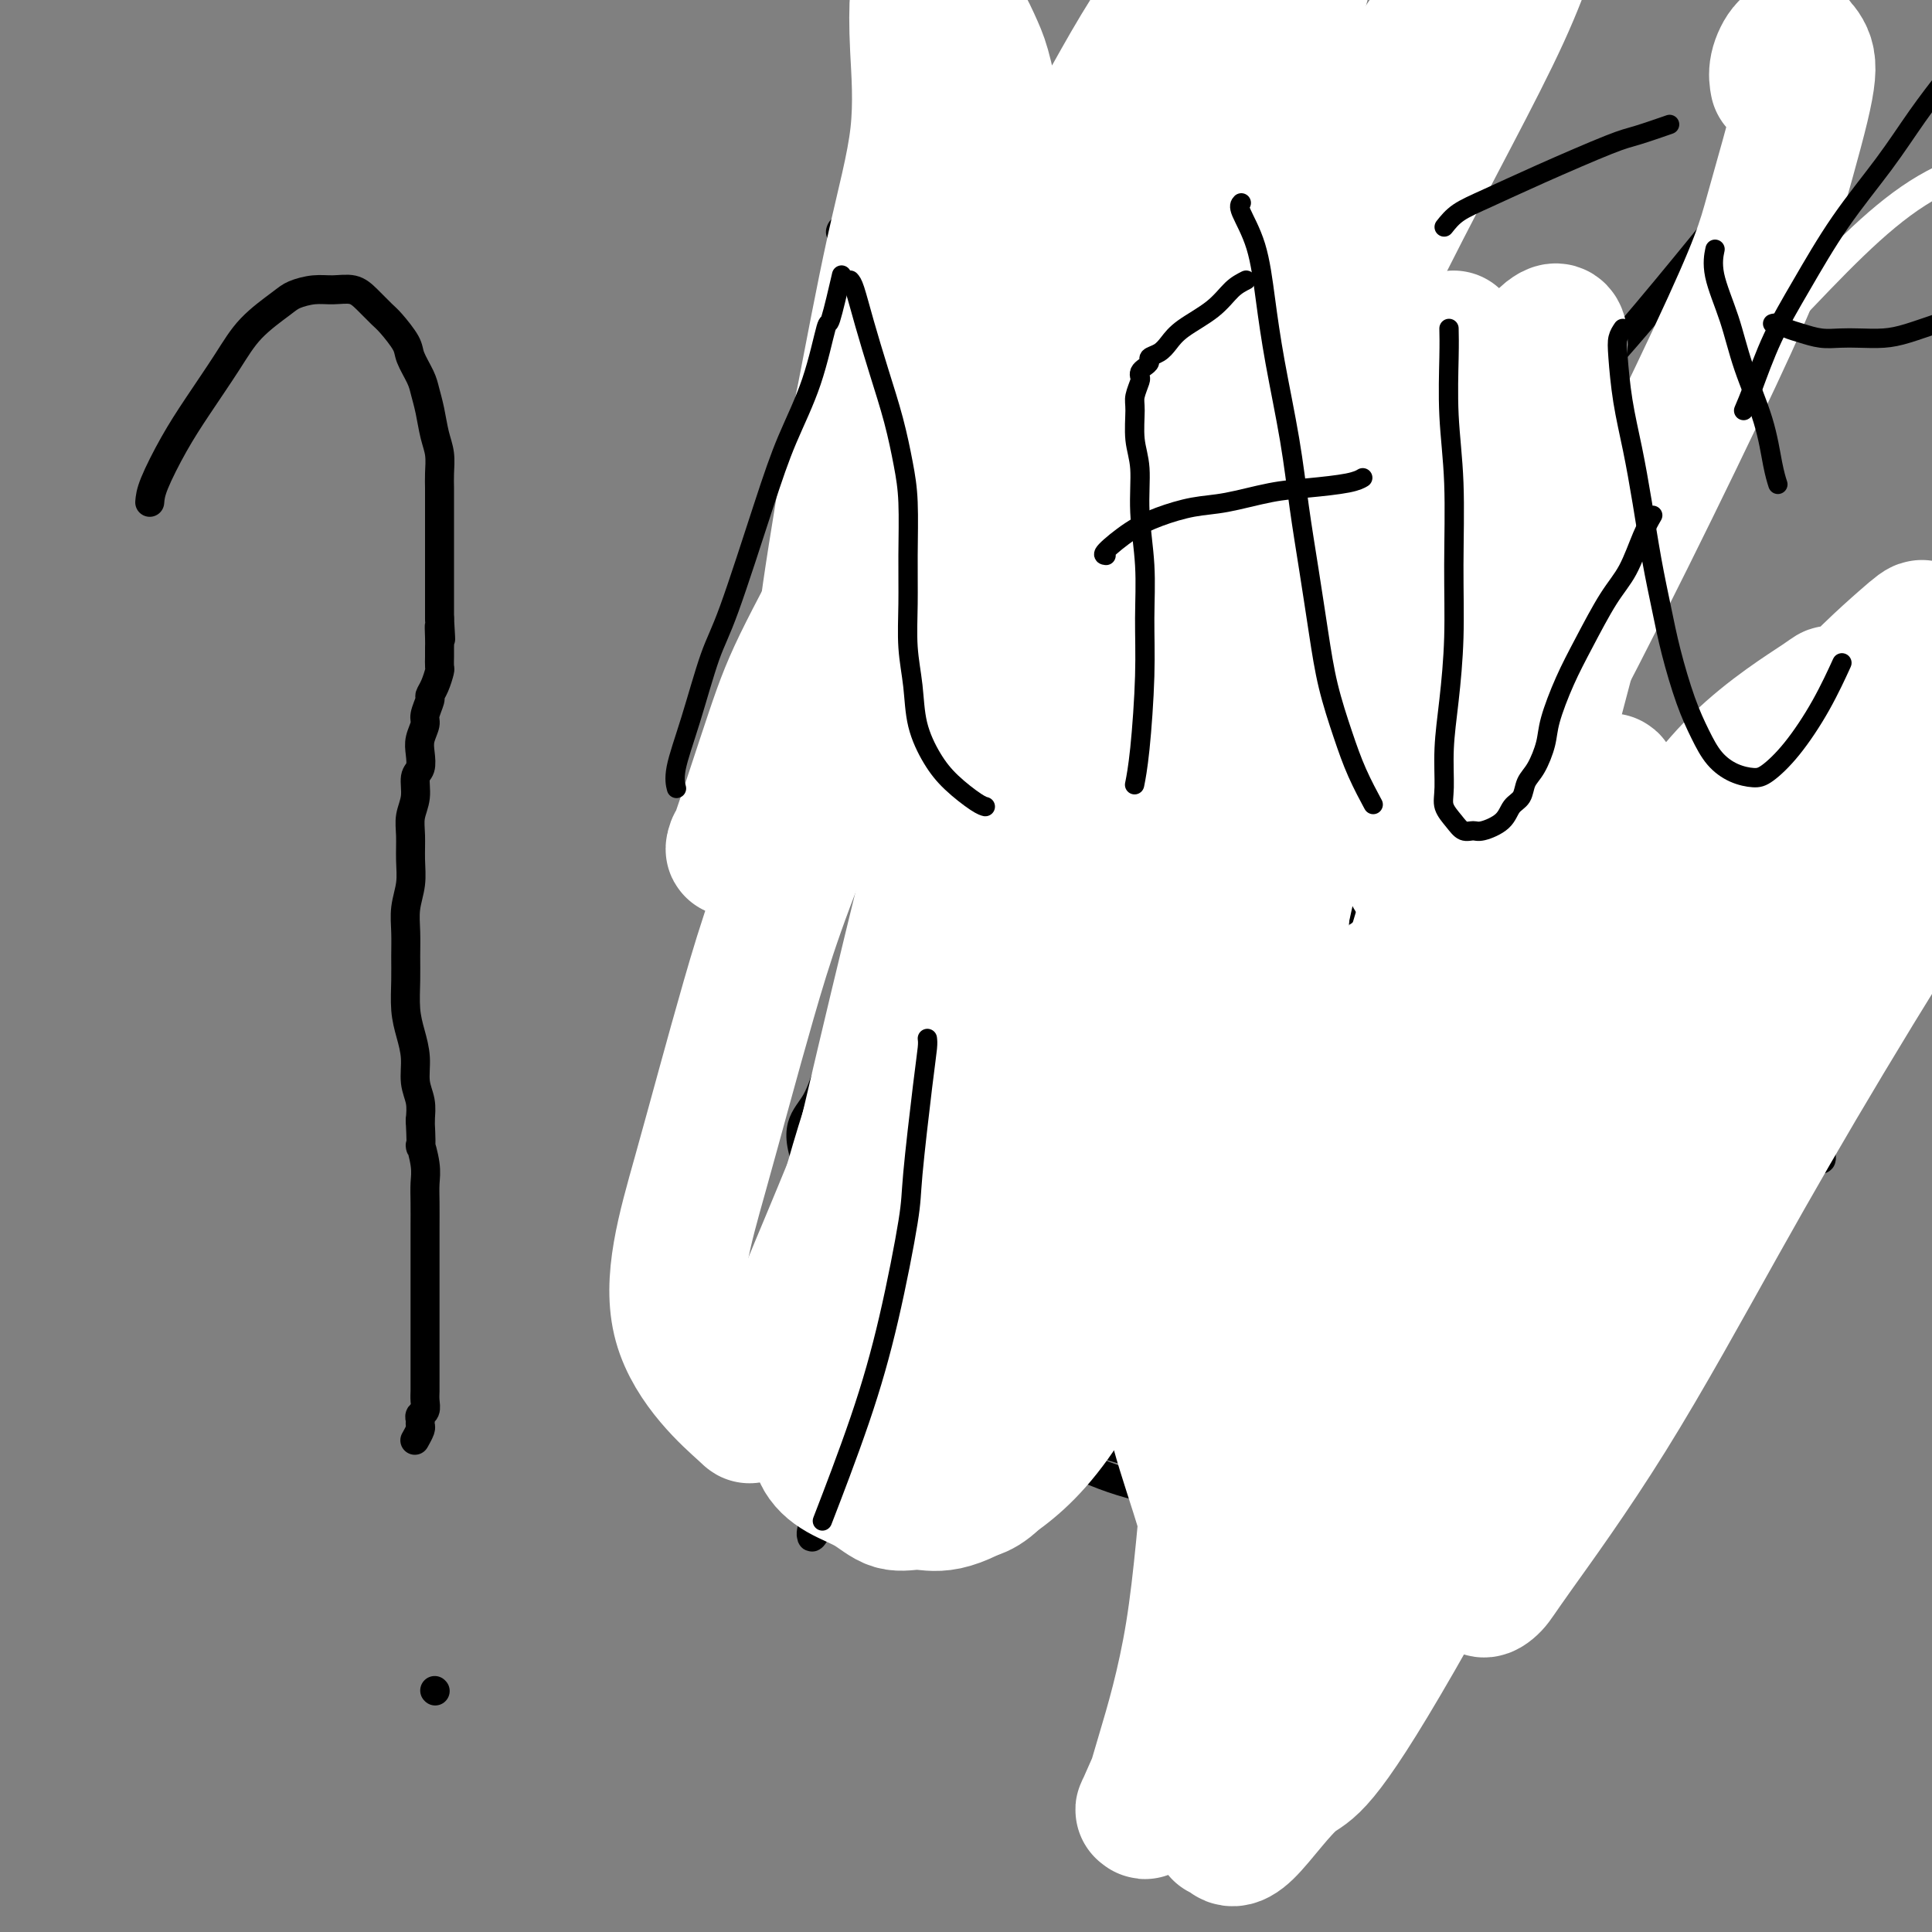 <svg viewBox='0 0 400 400' version='1.1' xmlns='http://www.w3.org/2000/svg' xmlns:xlink='http://www.w3.org/1999/xlink'><rect x="0" y="0" width="400" height="400" fill="#808080" stroke="none"/><g fill='none' stroke='#000000' stroke-width='6' stroke-linecap='round' stroke-linejoin='round'><path d='M177,178c-0.144,-0.655 -0.289,-1.311 0,-2c0.289,-0.689 1.011,-1.412 2,-3c0.989,-1.588 2.246,-4.041 3,-6c0.754,-1.959 1.006,-3.424 2,-5c0.994,-1.576 2.731,-3.264 4,-5c1.269,-1.736 2.069,-3.519 3,-5c0.931,-1.481 1.993,-2.660 3,-4c1.007,-1.340 1.957,-2.843 3,-4c1.043,-1.157 2.177,-1.970 3,-3c0.823,-1.030 1.333,-2.277 2,-3c0.667,-0.723 1.489,-0.923 2,-1c0.511,-0.077 0.711,-0.032 1,0c0.289,0.032 0.666,0.050 1,0c0.334,-0.050 0.624,-0.168 1,0c0.376,0.168 0.837,0.623 1,1c0.163,0.377 0.030,0.675 0,1c-0.030,0.325 0.045,0.678 0,1c-0.045,0.322 -0.209,0.614 0,1c0.209,0.386 0.792,0.867 1,1c0.208,0.133 0.041,-0.082 0,0c-0.041,0.082 0.046,0.459 0,1c-0.046,0.541 -0.223,1.244 0,2c0.223,0.756 0.848,1.565 1,2c0.152,0.435 -0.169,0.498 0,1c0.169,0.502 0.829,1.444 1,2c0.171,0.556 -0.146,0.727 0,1c0.146,0.273 0.756,0.650 1,1c0.244,0.350 0.122,0.675 0,1'/><path d='M212,153c0.861,2.321 1.014,0.622 1,0c-0.014,-0.622 -0.196,-0.167 0,0c0.196,0.167 0.770,0.048 1,0c0.230,-0.048 0.115,-0.024 0,0'/><path d='M192,198c-0.332,-0.025 -0.665,-0.049 -1,0c-0.335,0.049 -0.673,0.172 -1,0c-0.327,-0.172 -0.641,-0.639 0,-3c0.641,-2.361 2.239,-6.616 5,-11c2.761,-4.384 6.686,-8.896 11,-14c4.314,-5.104 9.017,-10.800 14,-16c4.983,-5.200 10.246,-9.906 15,-14c4.754,-4.094 9.000,-7.578 13,-11c4.000,-3.422 7.754,-6.782 11,-9c3.246,-2.218 5.984,-3.292 8,-4c2.016,-0.708 3.312,-1.049 4,-1c0.688,0.049 0.769,0.489 0,3c-0.769,2.511 -2.389,7.094 -5,13c-2.611,5.906 -6.215,13.134 -10,21c-3.785,7.866 -7.752,16.370 -11,25c-3.248,8.630 -5.777,17.386 -8,26c-2.223,8.614 -4.139,17.087 -5,25c-0.861,7.913 -0.668,15.265 0,21c0.668,5.735 1.810,9.853 3,13c1.190,3.147 2.427,5.323 4,7c1.573,1.677 3.483,2.856 6,4c2.517,1.144 5.641,2.252 8,3c2.359,0.748 3.951,1.134 6,1c2.049,-0.134 4.553,-0.789 7,-2c2.447,-1.211 4.837,-2.980 7,-5c2.163,-2.020 4.099,-4.293 6,-6c1.901,-1.707 3.767,-2.849 5,-4c1.233,-1.151 1.832,-2.310 3,-3c1.168,-0.690 2.905,-0.911 4,-1c1.095,-0.089 1.547,-0.044 2,0'/><path d='M293,256c5.253,-3.045 1.385,-0.156 0,3c-1.385,3.156 -0.288,6.581 -1,11c-0.712,4.419 -3.234,9.833 -6,16c-2.766,6.167 -5.775,13.088 -9,20c-3.225,6.912 -6.667,13.817 -10,20c-3.333,6.183 -6.558,11.646 -9,16c-2.442,4.354 -4.102,7.599 -6,11c-1.898,3.401 -4.033,6.957 -5,9c-0.967,2.043 -0.767,2.571 -1,3c-0.233,0.429 -0.898,0.757 -1,1c-0.102,0.243 0.361,0.400 1,0c0.639,-0.400 1.455,-1.357 3,-2c1.545,-0.643 3.821,-0.970 6,-2c2.179,-1.030 4.262,-2.762 6,-4c1.738,-1.238 3.133,-1.982 4,-3c0.867,-1.018 1.206,-2.310 2,-3c0.794,-0.690 2.041,-0.776 3,-2c0.959,-1.224 1.629,-3.585 3,-6c1.371,-2.415 3.441,-4.886 6,-9c2.559,-4.114 5.606,-9.873 10,-17c4.394,-7.127 10.135,-15.623 15,-23c4.865,-7.377 8.855,-13.634 13,-20c4.145,-6.366 8.446,-12.840 12,-20c3.554,-7.160 6.361,-15.004 8,-21c1.639,-5.996 2.111,-10.142 2,-13c-0.111,-2.858 -0.806,-4.426 -3,-6c-2.194,-1.574 -5.889,-3.154 -11,-4c-5.111,-0.846 -11.638,-0.959 -19,-1c-7.362,-0.041 -15.559,-0.011 -24,0c-8.441,0.011 -17.126,0.003 -25,1c-7.874,0.997 -14.937,2.998 -22,5'/><path d='M235,216c-6.920,2.103 -13.221,4.861 -18,8c-4.779,3.139 -8.036,6.658 -10,10c-1.964,3.342 -2.636,6.507 -3,8c-0.364,1.493 -0.422,1.314 0,2c0.422,0.686 1.323,2.237 3,4c1.677,1.763 4.130,3.738 9,5c4.870,1.262 12.158,1.813 17,2c4.842,0.187 7.237,0.012 13,-2c5.763,-2.012 14.894,-5.862 22,-10c7.106,-4.138 12.188,-8.566 17,-14c4.812,-5.434 9.353,-11.876 13,-18c3.647,-6.124 6.401,-11.932 8,-18c1.599,-6.068 2.043,-12.397 2,-18c-0.043,-5.603 -0.573,-10.480 -3,-16c-2.427,-5.520 -6.752,-11.681 -11,-15c-4.248,-3.319 -8.418,-3.794 -14,-4c-5.582,-0.206 -12.576,-0.141 -20,2c-7.424,2.141 -15.278,6.358 -22,12c-6.722,5.642 -12.312,12.708 -17,20c-4.688,7.292 -8.475,14.810 -11,21c-2.525,6.190 -3.788,11.051 -4,16c-0.212,4.949 0.625,9.985 3,16c2.375,6.015 6.286,13.008 11,18c4.714,4.992 10.229,7.983 16,10c5.771,2.017 11.798,3.061 18,3c6.202,-0.061 12.580,-1.228 19,-4c6.420,-2.772 12.883,-7.149 18,-12c5.117,-4.851 8.887,-10.177 11,-16c2.113,-5.823 2.569,-12.145 2,-19c-0.569,-6.855 -2.163,-14.244 -6,-21c-3.837,-6.756 -9.919,-12.878 -16,-19'/><path d='M282,167c-6.283,-4.584 -13.991,-6.543 -21,-7c-7.009,-0.457 -13.320,0.589 -21,4c-7.680,3.411 -16.728,9.187 -24,15c-7.272,5.813 -12.768,11.662 -17,18c-4.232,6.338 -7.198,13.163 -10,18c-2.802,4.837 -5.438,7.684 -4,18c1.438,10.316 6.950,28.099 9,35c2.050,6.901 0.638,2.918 3,5c2.362,2.082 8.499,10.228 15,16c6.501,5.772 13.365,9.169 20,11c6.635,1.831 13.042,2.095 20,1c6.958,-1.095 14.466,-3.551 22,-8c7.534,-4.449 15.093,-10.893 21,-18c5.907,-7.107 10.163,-14.878 13,-24c2.837,-9.122 4.256,-19.595 5,-31c0.744,-11.405 0.815,-23.742 0,-34c-0.815,-10.258 -2.516,-18.439 -5,-25c-2.484,-6.561 -5.752,-11.504 -8,-14c-2.248,-2.496 -3.474,-2.545 -7,-3c-3.526,-0.455 -9.350,-1.316 -16,0c-6.650,1.316 -14.127,4.807 -22,10c-7.873,5.193 -16.142,12.086 -23,20c-6.858,7.914 -12.305,16.848 -17,26c-4.695,9.152 -8.638,18.524 -11,28c-2.362,9.476 -3.145,19.058 -3,25c0.145,5.942 1.216,8.245 4,12c2.784,3.755 7.282,8.962 13,12c5.718,3.038 12.656,3.907 22,3c9.344,-0.907 21.093,-3.590 32,-8c10.907,-4.410 20.974,-10.546 29,-16c8.026,-5.454 14.013,-10.227 20,-15'/><path d='M321,241c10.102,-8.114 10.855,-12.900 12,-18c1.145,-5.100 2.680,-10.514 1,-16c-1.680,-5.486 -6.575,-11.045 -12,-15c-5.425,-3.955 -11.380,-6.306 -20,-7c-8.620,-0.694 -19.906,0.268 -32,4c-12.094,3.732 -24.995,10.235 -36,16c-11.005,5.765 -20.113,10.791 -30,19c-9.887,8.209 -20.554,19.601 -25,25c-4.446,5.399 -2.671,4.805 -3,6c-0.329,1.195 -2.764,4.179 0,9c2.764,4.821 10.725,11.479 17,17c6.275,5.521 10.865,9.904 29,12c18.135,2.096 49.815,1.904 68,-1c18.185,-2.904 22.875,-8.519 30,-14c7.125,-5.481 16.684,-10.826 22,-17c5.316,-6.174 6.388,-13.176 7,-17c0.612,-3.824 0.764,-4.471 0,-10c-0.764,-5.529 -2.446,-15.939 -14,-25c-11.554,-9.061 -32.981,-16.771 -43,-20c-10.019,-3.229 -8.629,-1.975 -15,0c-6.371,1.975 -20.502,4.671 -33,9c-12.498,4.329 -23.363,10.292 -32,16c-8.637,5.708 -15.047,11.160 -20,16c-4.953,4.840 -8.448,9.066 -10,14c-1.552,4.934 -1.161,10.574 -1,14c0.161,3.426 0.093,4.636 3,9c2.907,4.364 8.790,11.881 16,19c7.210,7.119 15.749,13.840 25,18c9.251,4.160 19.215,5.760 28,6c8.785,0.240 16.393,-0.880 24,-2'/><path d='M277,308c9.541,-2.811 21.393,-8.839 29,-14c7.607,-5.161 10.970,-9.455 15,-16c4.030,-6.545 8.728,-15.340 10,-24c1.272,-8.660 -0.884,-17.185 -5,-27c-4.116,-9.815 -10.194,-20.921 -18,-30c-7.806,-9.079 -17.340,-16.130 -24,-21c-6.660,-4.870 -10.447,-7.558 -24,-7c-13.553,0.558 -36.873,4.364 -53,12c-16.127,7.636 -25.062,19.104 -30,28c-4.938,8.896 -5.878,15.221 -8,19c-2.122,3.779 -5.425,5.013 -1,15c4.425,9.987 16.578,28.729 27,38c10.422,9.271 19.114,9.073 26,9c6.886,-0.073 11.968,-0.021 14,0c2.032,0.021 1.016,0.010 0,0'/><path d='M174,48c0.116,-0.465 0.231,-0.930 2,0c1.769,0.930 5.191,3.256 9,7c3.809,3.744 8.005,8.907 13,14c4.995,5.093 10.788,10.117 17,16c6.212,5.883 12.843,12.624 20,19c7.157,6.376 14.841,12.388 23,18c8.159,5.612 16.794,10.824 25,16c8.206,5.176 15.983,10.317 24,15c8.017,4.683 16.273,8.909 23,13c6.727,4.091 11.926,8.047 17,12c5.074,3.953 10.025,7.904 14,12c3.975,4.096 6.974,8.336 9,12c2.026,3.664 3.079,6.751 4,9c0.921,2.249 1.711,3.660 2,5c0.289,1.340 0.078,2.609 0,4c-0.078,1.391 -0.022,2.905 0,4c0.022,1.095 0.010,1.770 0,3c-0.010,1.230 -0.017,3.016 0,4c0.017,0.984 0.057,1.168 0,2c-0.057,0.832 -0.210,2.313 0,3c0.210,0.687 0.785,0.579 1,1c0.215,0.421 0.071,1.370 0,2c-0.071,0.630 -0.071,0.942 0,1c0.071,0.058 0.211,-0.138 0,-1c-0.211,-0.862 -0.775,-2.389 -1,-3c-0.225,-0.611 -0.113,-0.305 0,0'/><path d='M198,196c-0.392,3.479 -0.785,6.957 -2,12c-1.215,5.043 -3.254,11.649 -6,25c-2.746,13.351 -6.201,33.447 -9,47c-2.799,13.553 -4.944,20.563 -7,26c-2.056,5.437 -4.023,9.299 -5,11c-0.977,1.701 -0.963,1.239 -1,1c-0.037,-0.239 -0.126,-0.255 0,-1c0.126,-0.745 0.466,-2.219 2,-6c1.534,-3.781 4.263,-9.868 8,-17c3.737,-7.132 8.482,-15.309 14,-24c5.518,-8.691 11.808,-17.894 18,-28c6.192,-10.106 12.285,-21.113 19,-32c6.715,-10.887 14.052,-21.655 21,-32c6.948,-10.345 13.507,-20.268 21,-30c7.493,-9.732 15.921,-19.272 23,-28c7.079,-8.728 12.811,-16.643 19,-24c6.189,-7.357 12.835,-14.157 19,-21c6.165,-6.843 11.848,-13.729 17,-20c5.152,-6.271 9.773,-11.928 14,-18c4.227,-6.072 8.061,-12.558 10,-16c1.939,-3.442 1.983,-3.841 2,-4c0.017,-0.159 0.009,-0.080 0,0'/><path d='M31,104c0.080,-0.967 0.161,-1.934 1,-4c0.839,-2.066 2.438,-5.232 4,-8c1.562,-2.768 3.088,-5.137 5,-8c1.912,-2.863 4.209,-6.221 6,-9c1.791,-2.779 3.076,-4.979 5,-7c1.924,-2.021 4.486,-3.863 6,-5c1.514,-1.137 1.980,-1.568 3,-2c1.020,-0.432 2.595,-0.866 4,-1c1.405,-0.134 2.640,0.031 4,0c1.360,-0.031 2.844,-0.258 4,0c1.156,0.258 1.982,1.001 3,2c1.018,0.999 2.227,2.252 3,3c0.773,0.748 1.110,0.990 2,2c0.890,1.010 2.333,2.789 3,4c0.667,1.211 0.560,1.853 1,3c0.440,1.147 1.428,2.799 2,4c0.572,1.201 0.728,1.953 1,3c0.272,1.047 0.661,2.391 1,4c0.339,1.609 0.627,3.483 1,5c0.373,1.517 0.832,2.679 1,4c0.168,1.321 0.045,2.803 0,4c-0.045,1.197 -0.012,2.109 0,3c0.012,0.891 0.003,1.759 0,3c-0.003,1.241 -0.001,2.853 0,4c0.001,1.147 0.000,1.829 0,3c-0.000,1.171 -0.000,2.830 0,4c0.000,1.170 0.000,1.850 0,3c-0.000,1.150 -0.000,2.771 0,4c0.000,1.229 0.000,2.065 0,3c-0.000,0.935 -0.000,1.967 0,3'/><path d='M91,128c0.464,7.631 0.124,3.209 0,2c-0.124,-1.209 -0.034,0.793 0,2c0.034,1.207 0.010,1.617 0,2c-0.010,0.383 -0.005,0.739 0,1c0.005,0.261 0.011,0.427 0,1c-0.011,0.573 -0.040,1.552 0,2c0.040,0.448 0.150,0.365 0,1c-0.150,0.635 -0.561,1.990 -1,3c-0.439,1.010 -0.906,1.677 -1,2c-0.094,0.323 0.185,0.302 0,1c-0.185,0.698 -0.833,2.117 -1,3c-0.167,0.883 0.147,1.232 0,2c-0.147,0.768 -0.756,1.955 -1,3c-0.244,1.045 -0.122,1.949 0,3c0.122,1.051 0.243,2.251 0,3c-0.243,0.749 -0.850,1.049 -1,2c-0.150,0.951 0.157,2.553 0,4c-0.157,1.447 -0.778,2.739 -1,4c-0.222,1.261 -0.045,2.493 0,4c0.045,1.507 -0.040,3.291 0,5c0.040,1.709 0.207,3.344 0,5c-0.207,1.656 -0.788,3.334 -1,5c-0.212,1.666 -0.054,3.319 0,5c0.054,1.681 0.004,3.390 0,5c-0.004,1.610 0.036,3.123 0,5c-0.036,1.877 -0.150,4.119 0,6c0.150,1.881 0.562,3.402 1,5c0.438,1.598 0.901,3.274 1,5c0.099,1.726 -0.166,3.503 0,5c0.166,1.497 0.762,2.713 1,4c0.238,1.287 0.119,2.643 0,4'/><path d='M87,232c0.403,7.749 -0.088,5.122 0,5c0.088,-0.122 0.756,2.262 1,4c0.244,1.738 0.065,2.831 0,4c-0.065,1.169 -0.018,2.416 0,4c0.018,1.584 0.005,3.505 0,5c-0.005,1.495 -0.001,2.562 0,4c0.001,1.438 0.000,3.246 0,5c-0.000,1.754 -0.000,3.455 0,5c0.000,1.545 0.000,2.935 0,4c-0.000,1.065 0.000,1.804 0,3c-0.000,1.196 -0.000,2.848 0,4c0.000,1.152 0.001,1.804 0,3c-0.001,1.196 -0.004,2.936 0,4c0.004,1.064 0.015,1.451 0,2c-0.015,0.549 -0.057,1.261 0,2c0.057,0.739 0.212,1.506 0,2c-0.212,0.494 -0.793,0.714 -1,1c-0.207,0.286 -0.042,0.637 0,1c0.042,0.363 -0.040,0.736 0,1c0.040,0.264 0.203,0.417 0,1c-0.203,0.583 -0.772,1.595 -1,2c-0.228,0.405 -0.114,0.202 0,0'/><path d='M90,350c0.000,0.000 0.100,0.100 0.1,0.1'/></g>
<g fill='none' stroke='#FFFFFF' stroke-width='6' stroke-linecap='round' stroke-linejoin='round'><path d='M210,289c-0.325,1.465 -0.650,2.929 0,-7c0.650,-9.929 2.274,-31.252 6,-49c3.726,-17.748 9.554,-31.921 18,-52c8.446,-20.079 19.508,-46.063 28,-63c8.492,-16.937 14.412,-24.825 20,-32c5.588,-7.175 10.842,-13.636 14,-17c3.158,-3.364 4.220,-3.629 3,0c-1.220,3.629 -4.723,11.154 -12,22c-7.277,10.846 -18.328,25.013 -29,40c-10.672,14.987 -20.963,30.793 -31,45c-10.037,14.207 -19.818,26.813 -27,36c-7.182,9.187 -11.765,14.954 -14,18c-2.235,3.046 -2.122,3.372 -1,2c1.122,-1.372 3.251,-4.443 9,-14c5.749,-9.557 15.116,-25.601 24,-43c8.884,-17.399 17.284,-36.151 27,-56c9.716,-19.849 20.749,-40.793 31,-61c10.251,-20.207 19.720,-39.677 27,-55c7.280,-15.323 12.372,-26.501 15,-32c2.628,-5.499 2.792,-5.321 3,-6c0.208,-0.679 0.461,-2.214 -4,6c-4.461,8.214 -13.637,26.178 -23,43c-9.363,16.822 -18.915,32.501 -33,59c-14.085,26.499 -32.705,63.817 -44,87c-11.295,23.183 -15.266,32.232 -21,46c-5.734,13.768 -13.230,32.256 -18,46c-4.770,13.744 -6.815,22.746 -7,29c-0.185,6.254 1.489,9.761 3,12c1.511,2.239 2.860,3.211 7,1c4.140,-2.211 11.070,-7.606 18,-13'/><path d='M199,281c7.988,-7.689 18.959,-20.412 29,-34c10.041,-13.588 19.151,-28.040 30,-44c10.849,-15.960 23.437,-33.428 36,-50c12.563,-16.572 25.103,-32.249 38,-47c12.897,-14.751 26.152,-28.577 37,-40c10.848,-11.423 19.289,-20.443 28,-26c8.711,-5.557 17.691,-7.650 21,-5c3.309,2.650 0.945,10.043 0,13c-0.945,2.957 -0.473,1.479 0,0'/></g>
<g fill='none' stroke='#FFFFFF' stroke-width='28' stroke-linecap='round' stroke-linejoin='round'><path d='M281,92c-2.321,-7.647 -4.642,-15.294 -7,-20c-2.358,-4.706 -4.754,-6.470 -6,-8c-1.246,-1.530 -1.343,-2.827 -3,-2c-1.657,0.827 -4.873,3.777 -7,6c-2.127,2.223 -3.166,3.718 -7,13c-3.834,9.282 -10.463,26.349 -15,39c-4.537,12.651 -6.981,20.885 -11,35c-4.019,14.115 -9.614,34.110 -14,52c-4.386,17.890 -7.565,33.676 -10,47c-2.435,13.324 -4.126,24.186 -5,33c-0.874,8.814 -0.931,15.581 0,19c0.931,3.419 2.849,3.489 5,3c2.151,-0.489 4.535,-1.538 9,-8c4.465,-6.462 11.011,-18.338 18,-32c6.989,-13.662 14.423,-29.112 21,-44c6.577,-14.888 12.298,-29.216 18,-44c5.702,-14.784 11.384,-30.025 16,-43c4.616,-12.975 8.164,-23.686 11,-33c2.836,-9.314 4.958,-17.233 6,-23c1.042,-5.767 1.003,-9.384 1,-11c-0.003,-1.616 0.029,-1.231 -1,1c-1.029,2.231 -3.121,6.307 -7,17c-3.879,10.693 -9.546,28.002 -15,48c-5.454,19.998 -10.694,42.687 -15,63c-4.306,20.313 -7.680,38.252 -10,53c-2.320,14.748 -3.588,26.306 -4,34c-0.412,7.694 0.033,11.526 1,13c0.967,1.474 2.455,0.591 4,-1c1.545,-1.591 3.147,-3.890 7,-12c3.853,-8.110 9.958,-22.031 15,-36c5.042,-13.969 9.021,-27.984 13,-42'/><path d='M289,209c6.785,-20.325 9.747,-32.139 13,-46c3.253,-13.861 6.797,-29.771 10,-43c3.203,-13.229 6.065,-23.779 8,-32c1.935,-8.221 2.944,-14.113 3,-17c0.056,-2.887 -0.839,-2.769 -2,-2c-1.161,0.769 -2.587,2.190 -8,10c-5.413,7.810 -14.812,22.011 -25,39c-10.188,16.989 -21.165,36.767 -32,56c-10.835,19.233 -21.526,37.923 -31,55c-9.474,17.077 -17.729,32.543 -25,44c-7.271,11.457 -13.558,18.906 -12,11c1.558,-7.906 10.961,-31.167 19,-52c8.039,-20.833 14.715,-39.239 23,-59c8.285,-19.761 18.179,-40.876 28,-62c9.821,-21.124 19.567,-42.258 29,-61c9.433,-18.742 18.551,-35.094 24,-47c5.449,-11.906 7.228,-19.367 8,-23c0.772,-3.633 0.538,-3.438 -1,-2c-1.538,1.438 -4.381,4.119 -11,13c-6.619,8.881 -17.013,23.961 -27,41c-9.987,17.039 -19.567,36.037 -30,56c-10.433,19.963 -21.721,40.891 -32,62c-10.279,21.109 -19.550,42.400 -27,60c-7.450,17.600 -13.079,31.508 -17,41c-3.921,9.492 -6.133,14.568 -7,17c-0.867,2.432 -0.387,2.219 0,2c0.387,-0.219 0.681,-0.444 4,-8c3.319,-7.556 9.663,-22.445 16,-39c6.337,-16.555 12.669,-34.778 19,-53'/><path d='M206,170c9.535,-25.669 13.873,-40.841 21,-61c7.127,-20.159 17.044,-45.304 25,-67c7.956,-21.696 13.953,-39.942 19,-54c5.047,-14.058 9.145,-23.929 10,-29c0.855,-5.071 -1.531,-5.342 -2,-6c-0.469,-0.658 0.980,-1.704 -5,6c-5.980,7.704 -19.390,24.156 -28,36c-8.610,11.844 -12.421,19.079 -18,29c-5.579,9.921 -12.928,22.528 -21,37c-8.072,14.472 -16.867,30.809 -24,44c-7.133,13.191 -12.602,23.236 -16,30c-3.398,6.764 -4.723,10.248 -7,17c-2.277,6.752 -5.506,16.772 -7,21c-1.494,4.228 -1.255,2.665 -1,2c0.255,-0.665 0.524,-0.431 1,-1c0.476,-0.569 1.158,-1.942 3,-6c1.842,-4.058 4.845,-10.803 8,-18c3.155,-7.197 6.463,-14.847 10,-23c3.537,-8.153 7.303,-16.810 11,-25c3.697,-8.190 7.324,-15.912 10,-23c2.676,-7.088 4.400,-13.541 6,-20c1.600,-6.459 3.075,-12.923 4,-18c0.925,-5.077 1.299,-8.768 1,-13c-0.299,-4.232 -1.272,-9.006 -2,-12c-0.728,-2.994 -1.210,-4.208 -2,-6c-0.790,-1.792 -1.886,-4.160 -3,-6c-1.114,-1.840 -2.246,-3.150 -3,-4c-0.754,-0.850 -1.130,-1.238 -2,-2c-0.870,-0.762 -2.234,-1.897 -3,-3c-0.766,-1.103 -0.933,-2.172 -1,-3c-0.067,-0.828 -0.033,-1.414 0,-2'/><path d='M190,-10c-2.170,-3.874 -0.595,-0.559 0,2c0.595,2.559 0.210,4.363 0,7c-0.210,2.637 -0.243,6.109 0,11c0.243,4.891 0.763,11.202 0,18c-0.763,6.798 -2.810,14.084 -5,24c-2.190,9.916 -4.524,22.461 -6,30c-1.476,7.539 -2.095,10.072 -3,15c-0.905,4.928 -2.097,12.250 -3,18c-0.903,5.750 -1.518,9.928 -2,14c-0.482,4.072 -0.833,8.039 0,11c0.833,2.961 2.850,4.915 4,6c1.150,1.085 1.435,1.302 2,1c0.565,-0.302 1.411,-1.124 3,-4c1.589,-2.876 3.923,-7.806 7,-14c3.077,-6.194 6.899,-13.653 10,-22c3.101,-8.347 5.482,-17.582 8,-26c2.518,-8.418 5.175,-16.019 7,-23c1.825,-6.981 2.820,-13.343 4,-18c1.180,-4.657 2.547,-7.610 3,-9c0.453,-1.390 -0.006,-1.218 0,-1c0.006,0.218 0.478,0.481 0,2c-0.478,1.519 -1.907,4.294 -3,8c-1.093,3.706 -1.849,8.344 -3,14c-1.151,5.656 -2.695,12.332 -4,20c-1.305,7.668 -2.369,16.328 -3,24c-0.631,7.672 -0.829,14.355 -1,20c-0.171,5.645 -0.315,10.250 0,13c0.315,2.750 1.090,3.643 2,4c0.910,0.357 1.955,0.179 3,0'/><path d='M210,135c1.286,0.056 2.002,-1.804 4,-5c1.998,-3.196 5.277,-7.726 9,-13c3.723,-5.274 7.889,-11.290 11,-17c3.111,-5.710 5.167,-11.112 7,-16c1.833,-4.888 3.445,-9.261 4,-11c0.555,-1.739 0.055,-0.846 0,-1c-0.055,-0.154 0.337,-1.357 -1,0c-1.337,1.357 -4.402,5.273 -8,10c-3.598,4.727 -7.731,10.263 -12,18c-4.269,7.737 -8.676,17.673 -12,23c-3.324,5.327 -5.567,6.043 -12,29c-6.433,22.957 -17.058,68.154 -21,85c-3.942,16.846 -1.202,5.342 -1,6c0.202,0.658 -2.136,13.476 -3,21c-0.864,7.524 -0.256,9.752 0,11c0.256,1.248 0.160,1.517 0,2c-0.160,0.483 -0.383,1.180 1,-2c1.383,-3.180 4.371,-10.239 7,-17c2.629,-6.761 4.900,-13.225 9,-26c4.100,-12.775 10.029,-31.860 14,-45c3.971,-13.140 5.985,-20.336 10,-33c4.015,-12.664 10.030,-30.797 16,-48c5.970,-17.203 11.894,-33.477 17,-48c5.106,-14.523 9.395,-27.295 13,-38c3.605,-10.705 6.527,-19.344 8,-25c1.473,-5.656 1.498,-8.331 1,-9c-0.498,-0.669 -1.519,0.666 -3,2c-1.481,1.334 -3.423,2.667 -7,7c-3.577,4.333 -8.788,11.667 -14,19'/><path d='M247,14c-7.113,9.861 -12.895,20.515 -19,32c-6.105,11.485 -12.532,23.801 -23,45c-10.468,21.199 -24.975,51.281 -34,72c-9.025,20.719 -12.567,32.075 -16,44c-3.433,11.925 -6.758,24.421 -10,36c-3.242,11.579 -6.402,22.243 -4,31c2.402,8.757 10.365,15.609 13,18c2.635,2.391 -0.059,0.323 1,-1c1.059,-1.323 5.870,-1.899 13,-4c7.130,-2.101 16.579,-5.727 26,-11c9.421,-5.273 18.815,-12.195 28,-19c9.185,-6.805 18.163,-13.495 27,-21c8.837,-7.505 17.533,-15.826 26,-23c8.467,-7.174 16.704,-13.201 24,-19c7.296,-5.799 13.653,-11.372 19,-16c5.347,-4.628 9.686,-8.313 12,-11c2.314,-2.687 2.603,-4.378 3,-5c0.397,-0.622 0.902,-0.176 0,0c-0.902,0.176 -3.210,0.083 -6,2c-2.790,1.917 -6.061,5.844 -10,10c-3.939,4.156 -8.545,8.540 -13,15c-4.455,6.460 -8.757,14.995 -13,23c-4.243,8.005 -8.426,15.482 -12,23c-3.574,7.518 -6.539,15.079 -9,22c-2.461,6.921 -4.416,13.203 -6,19c-1.584,5.797 -2.796,11.111 -3,16c-0.204,4.889 0.599,9.355 1,12c0.401,2.645 0.400,3.470 2,4c1.600,0.530 4.800,0.765 8,1'/><path d='M272,309c5.756,-1.650 16.146,-6.275 26,-16c9.854,-9.725 19.171,-24.549 28,-39c8.829,-14.451 17.170,-28.528 24,-41c6.830,-12.472 12.148,-23.339 17,-33c4.852,-9.661 9.238,-18.118 11,-24c1.762,-5.882 0.901,-9.191 1,-11c0.099,-1.809 1.159,-2.120 -2,0c-3.159,2.120 -10.536,6.671 -17,13c-6.464,6.329 -12.016,14.435 -20,27c-7.984,12.565 -18.401,29.590 -27,46c-8.599,16.410 -15.382,32.207 -22,46c-6.618,13.793 -13.073,25.584 -20,44c-6.927,18.416 -14.325,43.458 -17,53c-2.675,9.542 -0.626,3.585 0,2c0.626,-1.585 -0.170,1.201 0,3c0.170,1.799 1.307,2.612 4,0c2.693,-2.612 6.942,-8.649 10,-11c3.058,-2.351 4.924,-1.018 21,-29c16.076,-27.982 46.361,-85.281 62,-115c15.639,-29.719 16.632,-31.857 21,-40c4.368,-8.143 12.110,-22.289 17,-32c4.890,-9.711 6.927,-14.986 8,-18c1.073,-3.014 1.180,-3.768 1,-4c-0.180,-0.232 -0.648,0.060 -4,3c-3.352,2.940 -9.589,8.530 -16,16c-6.411,7.470 -12.995,16.819 -25,37c-12.005,20.181 -29.430,51.195 -40,71c-10.570,19.805 -14.285,28.403 -18,37'/><path d='M295,294c-10.244,20.237 -6.856,16.829 -6,17c0.856,0.171 -0.822,3.922 -1,5c-0.178,1.078 1.145,-0.515 4,-3c2.855,-2.485 7.244,-5.862 13,-13c5.756,-7.138 12.880,-18.038 18,-27c5.120,-8.962 8.237,-15.984 13,-25c4.763,-9.016 11.172,-20.024 14,-25c2.828,-4.976 2.073,-3.921 2,-4c-0.073,-0.079 0.535,-1.292 0,-1c-0.535,0.292 -2.213,2.090 -4,5c-1.787,2.910 -3.682,6.931 -6,11c-2.318,4.069 -5.058,8.187 -8,15c-2.942,6.813 -6.086,16.321 -9,24c-2.914,7.679 -5.598,13.530 -8,20c-2.402,6.470 -4.524,13.559 -6,19c-1.476,5.441 -2.308,9.235 -3,12c-0.692,2.765 -1.244,4.502 -1,5c0.244,0.498 1.285,-0.243 2,-1c0.715,-0.757 1.103,-1.531 5,-7c3.897,-5.469 11.304,-15.633 19,-28c7.696,-12.367 15.680,-26.936 23,-40c7.320,-13.064 13.975,-24.622 22,-38c8.025,-13.378 17.419,-28.574 23,-37c5.581,-8.426 7.348,-10.082 9,-13c1.652,-2.918 3.188,-7.100 3,-8c-0.188,-0.900 -2.102,1.480 -5,4c-2.898,2.520 -6.780,5.178 -11,9c-4.220,3.822 -8.777,8.806 -15,16c-6.223,7.194 -14.111,16.597 -22,26'/><path d='M360,212c-10.074,11.810 -16.758,20.334 -25,30c-8.242,9.666 -18.043,20.474 -26,29c-7.957,8.526 -14.069,14.770 -20,22c-5.931,7.230 -11.681,15.446 -17,23c-5.319,7.554 -10.206,14.446 -14,20c-3.794,5.554 -6.495,9.769 -9,14c-2.505,4.231 -4.813,8.476 -7,13c-2.187,4.524 -4.254,9.325 -5,11c-0.746,1.675 -0.170,0.223 0,0c0.170,-0.223 -0.066,0.782 0,1c0.066,0.218 0.434,-0.351 1,-2c0.566,-1.649 1.331,-4.377 3,-10c1.669,-5.623 4.243,-14.141 6,-25c1.757,-10.859 2.697,-24.061 4,-37c1.303,-12.939 2.969,-25.616 5,-38c2.031,-12.384 4.427,-24.475 6,-36c1.573,-11.525 2.323,-22.486 3,-32c0.677,-9.514 1.283,-17.583 1,-25c-0.283,-7.417 -1.454,-14.184 -3,-19c-1.546,-4.816 -3.468,-7.681 -6,-9c-2.532,-1.319 -5.675,-1.090 -8,0c-2.325,1.090 -3.833,3.042 -6,5c-2.167,1.958 -4.992,3.921 -10,12c-5.008,8.079 -12.200,22.272 -18,35c-5.800,12.728 -10.209,23.991 -14,33c-3.791,9.009 -6.965,15.765 -10,26c-3.035,10.235 -5.933,23.948 -7,31c-1.067,7.052 -0.305,7.443 0,9c0.305,1.557 0.152,4.278 0,7'/><path d='M184,300c-1.105,8.640 -0.369,6.741 1,6c1.369,-0.741 3.371,-0.323 4,0c0.629,0.323 -0.113,0.551 3,-6c3.113,-6.551 10.082,-19.880 14,-28c3.918,-8.120 4.784,-11.031 8,-23c3.216,-11.969 8.783,-32.996 14,-54c5.217,-21.004 10.083,-41.986 12,-54c1.917,-12.014 0.886,-15.060 0,-18c-0.886,-2.940 -1.627,-5.775 -2,-7c-0.373,-1.225 -0.377,-0.839 -2,0c-1.623,0.839 -4.864,2.131 -8,5c-3.136,2.869 -6.165,7.316 -9,12c-2.835,4.684 -5.475,9.604 -10,21c-4.525,11.396 -10.936,29.267 -16,43c-5.064,13.733 -8.781,23.327 -12,33c-3.219,9.673 -5.938,19.424 -8,28c-2.062,8.576 -3.466,15.977 -4,22c-0.534,6.023 -0.199,10.669 0,14c0.199,3.331 0.260,5.347 1,7c0.740,1.653 2.157,2.943 4,4c1.843,1.057 4.111,1.880 6,3c1.889,1.120 3.400,2.535 5,3c1.600,0.465 3.291,-0.021 5,0c1.709,0.021 3.436,0.549 6,0c2.564,-0.549 5.963,-2.175 10,-5c4.037,-2.825 8.711,-6.850 14,-15c5.289,-8.150 11.193,-20.425 16,-33c4.807,-12.575 8.516,-25.450 13,-43c4.484,-17.550 9.742,-39.775 15,-62'/><path d='M264,153c5.656,-23.017 5.797,-28.060 6,-32c0.203,-3.940 0.467,-6.779 0,-11c-0.467,-4.221 -1.663,-9.826 -3,-12c-1.337,-2.174 -2.813,-0.918 -5,0c-2.187,0.918 -5.086,1.497 -8,4c-2.914,2.503 -5.842,6.930 -8,11c-2.158,4.070 -3.545,7.784 -5,11c-1.455,3.216 -2.978,5.935 -4,14c-1.022,8.065 -1.543,21.475 -2,28c-0.457,6.525 -0.852,6.163 -1,11c-0.148,4.837 -0.050,14.873 0,24c0.050,9.127 0.053,17.346 0,24c-0.053,6.654 -0.160,11.742 1,20c1.160,8.258 3.588,19.686 5,28c1.412,8.314 1.807,13.514 3,19c1.193,5.486 3.185,11.260 5,17c1.815,5.740 3.455,11.448 5,16c1.545,4.552 2.996,7.950 4,10c1.004,2.050 1.560,2.752 2,3c0.440,0.248 0.764,0.041 1,-1c0.236,-1.041 0.385,-2.916 2,-7c1.615,-4.084 4.697,-10.378 8,-19c3.303,-8.622 6.825,-19.571 10,-29c3.175,-9.429 6.001,-17.337 11,-33c4.999,-15.663 12.171,-39.079 17,-55c4.829,-15.921 7.316,-24.346 10,-34c2.684,-9.654 5.564,-20.537 8,-30c2.436,-9.463 4.426,-17.506 5,-23c0.574,-5.494 -0.269,-8.441 -1,-10c-0.731,-1.559 -1.352,-1.731 -3,-1c-1.648,0.731 -4.324,2.366 -7,4'/><path d='M320,100c-3.217,2.542 -6.260,7.396 -9,12c-2.740,4.604 -5.178,8.959 -8,15c-2.822,6.041 -6.029,13.768 -8,21c-1.971,7.232 -2.706,13.969 -3,19c-0.294,5.031 -0.147,8.356 0,11c0.147,2.644 0.294,4.606 2,3c1.706,-1.606 4.972,-6.780 8,-10c3.028,-3.220 5.819,-4.486 16,-23c10.181,-18.514 27.753,-54.275 37,-74c9.247,-19.725 10.168,-23.415 12,-30c1.832,-6.585 4.577,-16.065 6,-22c1.423,-5.935 1.526,-8.324 1,-10c-0.526,-1.676 -1.682,-2.638 -2,-3c-0.318,-0.362 0.202,-0.125 0,0c-0.202,0.125 -1.126,0.137 -2,1c-0.874,0.863 -1.697,2.579 -2,4c-0.303,1.421 -0.087,2.549 0,3c0.087,0.451 0.043,0.226 0,0'/></g>
<g fill='none' stroke='#000000' stroke-width='4' stroke-linecap='round' stroke-linejoin='round'><path d='M174,58c0.212,-0.914 0.423,-1.828 0,0c-0.423,1.828 -1.481,6.396 -2,8c-0.519,1.604 -0.498,0.242 -1,2c-0.502,1.758 -1.526,6.637 -3,11c-1.474,4.363 -3.398,8.210 -5,12c-1.602,3.790 -2.882,7.521 -5,14c-2.118,6.479 -5.075,15.705 -7,21c-1.925,5.295 -2.817,6.659 -4,10c-1.183,3.341 -2.657,8.658 -4,13c-1.343,4.342 -2.554,7.707 -3,10c-0.446,2.293 -0.127,3.512 0,4c0.127,0.488 0.064,0.244 0,0'/><path d='M176,58c0.267,0.291 0.533,0.582 1,2c0.467,1.418 1.134,3.963 2,7c0.866,3.037 1.931,6.567 3,10c1.069,3.433 2.143,6.771 3,10c0.857,3.229 1.497,6.349 2,9c0.503,2.651 0.870,4.832 1,8c0.130,3.168 0.022,7.325 0,11c-0.022,3.675 0.041,6.870 0,10c-0.041,3.130 -0.186,6.195 0,9c0.186,2.805 0.704,5.350 1,8c0.296,2.650 0.370,5.404 1,8c0.630,2.596 1.815,5.036 3,7c1.185,1.964 2.369,3.454 4,5c1.631,1.546 3.708,3.147 5,4c1.292,0.853 1.798,0.958 2,1c0.202,0.042 0.101,0.021 0,0'/><path d='M258,58c-0.976,0.493 -1.952,0.986 -3,2c-1.048,1.014 -2.169,2.548 -4,4c-1.831,1.452 -4.371,2.823 -6,4c-1.629,1.177 -2.348,2.161 -3,3c-0.652,0.839 -1.236,1.534 -2,2c-0.764,0.466 -1.708,0.703 -2,1c-0.292,0.297 0.066,0.655 0,1c-0.066,0.345 -0.558,0.676 -1,1c-0.442,0.324 -0.836,0.639 -1,1c-0.164,0.361 -0.098,0.766 0,1c0.098,0.234 0.226,0.295 0,1c-0.226,0.705 -0.808,2.053 -1,3c-0.192,0.947 0.005,1.494 0,3c-0.005,1.506 -0.212,3.970 0,6c0.212,2.030 0.842,3.626 1,6c0.158,2.374 -0.157,5.526 0,9c0.157,3.474 0.784,7.271 1,11c0.216,3.729 0.019,7.389 0,11c-0.019,3.611 0.139,7.174 0,12c-0.139,4.826 -0.576,10.915 -1,15c-0.424,4.085 -0.835,6.167 -1,7c-0.165,0.833 -0.082,0.416 0,0'/><path d='M257,42c-0.290,0.309 -0.579,0.618 0,2c0.579,1.382 2.028,3.838 3,7c0.972,3.162 1.468,7.032 2,11c0.532,3.968 1.101,8.034 2,13c0.899,4.966 2.127,10.831 3,16c0.873,5.169 1.392,9.643 2,14c0.608,4.357 1.306,8.596 2,13c0.694,4.404 1.384,8.974 2,13c0.616,4.026 1.157,7.507 2,11c0.843,3.493 1.989,6.998 3,10c1.011,3.002 1.888,5.500 3,8c1.112,2.500 2.461,5.000 3,6c0.539,1.000 0.270,0.500 0,0'/><path d='M229,115c-0.430,-0.046 -0.860,-0.091 0,-1c0.860,-0.909 3.011,-2.681 5,-4c1.989,-1.319 3.816,-2.185 6,-3c2.184,-0.815 4.724,-1.580 7,-2c2.276,-0.420 4.288,-0.494 7,-1c2.712,-0.506 6.125,-1.442 9,-2c2.875,-0.558 5.214,-0.737 8,-1c2.786,-0.263 6.019,-0.609 8,-1c1.981,-0.391 2.709,-0.826 3,-1c0.291,-0.174 0.146,-0.087 0,0'/><path d='M300,68c0.031,1.490 0.062,2.980 0,6c-0.062,3.020 -0.215,7.571 0,12c0.215,4.429 0.800,8.737 1,14c0.200,5.263 0.016,11.482 0,17c-0.016,5.518 0.138,10.335 0,15c-0.138,4.665 -0.567,9.179 -1,13c-0.433,3.821 -0.870,6.951 -1,10c-0.130,3.049 0.049,6.018 0,8c-0.049,1.982 -0.325,2.977 0,4c0.325,1.023 1.249,2.073 2,3c0.751,0.927 1.327,1.731 2,2c0.673,0.269 1.441,0.004 2,0c0.559,-0.004 0.908,0.252 2,0c1.092,-0.252 2.925,-1.013 4,-2c1.075,-0.987 1.391,-2.199 2,-3c0.609,-0.801 1.510,-1.190 2,-2c0.490,-0.810 0.571,-2.041 1,-3c0.429,-0.959 1.208,-1.645 2,-3c0.792,-1.355 1.597,-3.380 2,-5c0.403,-1.620 0.404,-2.835 1,-5c0.596,-2.165 1.787,-5.278 3,-8c1.213,-2.722 2.448,-5.052 4,-8c1.552,-2.948 3.421,-6.514 5,-9c1.579,-2.486 2.866,-3.893 4,-6c1.134,-2.107 2.113,-4.913 3,-7c0.887,-2.087 1.682,-3.453 2,-4c0.318,-0.547 0.159,-0.273 0,0'/><path d='M336,68c-0.405,0.602 -0.810,1.205 -1,2c-0.190,0.795 -0.164,1.784 0,4c0.164,2.216 0.467,5.661 1,9c0.533,3.339 1.297,6.573 2,10c0.703,3.427 1.346,7.048 2,11c0.654,3.952 1.319,8.236 2,12c0.681,3.764 1.378,7.007 2,10c0.622,2.993 1.169,5.737 2,9c0.831,3.263 1.945,7.046 3,10c1.055,2.954 2.052,5.078 3,7c0.948,1.922 1.847,3.642 3,5c1.153,1.358 2.558,2.356 4,3c1.442,0.644 2.919,0.935 4,1c1.081,0.065 1.765,-0.096 3,-1c1.235,-0.904 3.022,-2.552 5,-5c1.978,-2.448 4.148,-5.698 6,-9c1.852,-3.302 3.386,-6.658 4,-8c0.614,-1.342 0.307,-0.671 0,0'/><path d='M299,47c0.818,-1.034 1.636,-2.069 3,-3c1.364,-0.931 3.274,-1.760 6,-3c2.726,-1.240 6.269,-2.893 11,-5c4.731,-2.107 10.649,-4.668 14,-6c3.351,-1.332 4.133,-1.436 6,-2c1.867,-0.564 4.819,-1.590 6,-2c1.181,-0.410 0.590,-0.205 0,0'/><path d='M355,52c0.074,-0.355 0.149,-0.710 0,0c-0.149,0.710 -0.520,2.486 0,5c0.520,2.514 1.933,5.767 3,9c1.067,3.233 1.789,6.446 3,10c1.211,3.554 2.912,7.447 4,11c1.088,3.553 1.562,6.764 2,9c0.438,2.236 0.839,3.496 1,4c0.161,0.504 0.080,0.252 0,0'/><path d='M361,85c0.526,-1.230 1.051,-2.460 2,-5c0.949,-2.540 2.321,-6.388 4,-10c1.679,-3.612 3.667,-6.986 6,-11c2.333,-4.014 5.013,-8.668 8,-13c2.987,-4.332 6.282,-8.341 9,-12c2.718,-3.659 4.858,-6.967 7,-10c2.142,-3.033 4.285,-5.792 6,-8c1.715,-2.208 3.000,-3.864 4,-5c1.000,-1.136 1.714,-1.753 2,-2c0.286,-0.247 0.143,-0.123 0,0'/><path d='M367,67c0.262,-0.091 0.523,-0.182 1,0c0.477,0.182 1.168,0.637 2,1c0.832,0.363 1.804,0.634 3,1c1.196,0.366 2.618,0.828 4,1c1.382,0.172 2.726,0.053 4,0c1.274,-0.053 2.478,-0.042 4,0c1.522,0.042 3.363,0.114 5,0c1.637,-0.114 3.069,-0.412 5,-1c1.931,-0.588 4.360,-1.464 6,-2c1.640,-0.536 2.492,-0.732 4,-1c1.508,-0.268 3.672,-0.608 6,-1c2.328,-0.392 4.819,-0.836 6,-1c1.181,-0.164 1.052,-0.047 1,0c-0.052,0.047 -0.026,0.023 0,0'/><path d='M192,215c0.054,0.438 0.109,0.877 0,2c-0.109,1.123 -0.381,2.931 -1,8c-0.619,5.069 -1.586,13.400 -2,18c-0.414,4.600 -0.277,5.470 -1,10c-0.723,4.530 -2.307,12.719 -4,20c-1.693,7.281 -3.494,13.652 -6,21c-2.506,7.348 -5.716,15.671 -7,19c-1.284,3.329 -0.642,1.665 0,0'/></g>
</svg>
